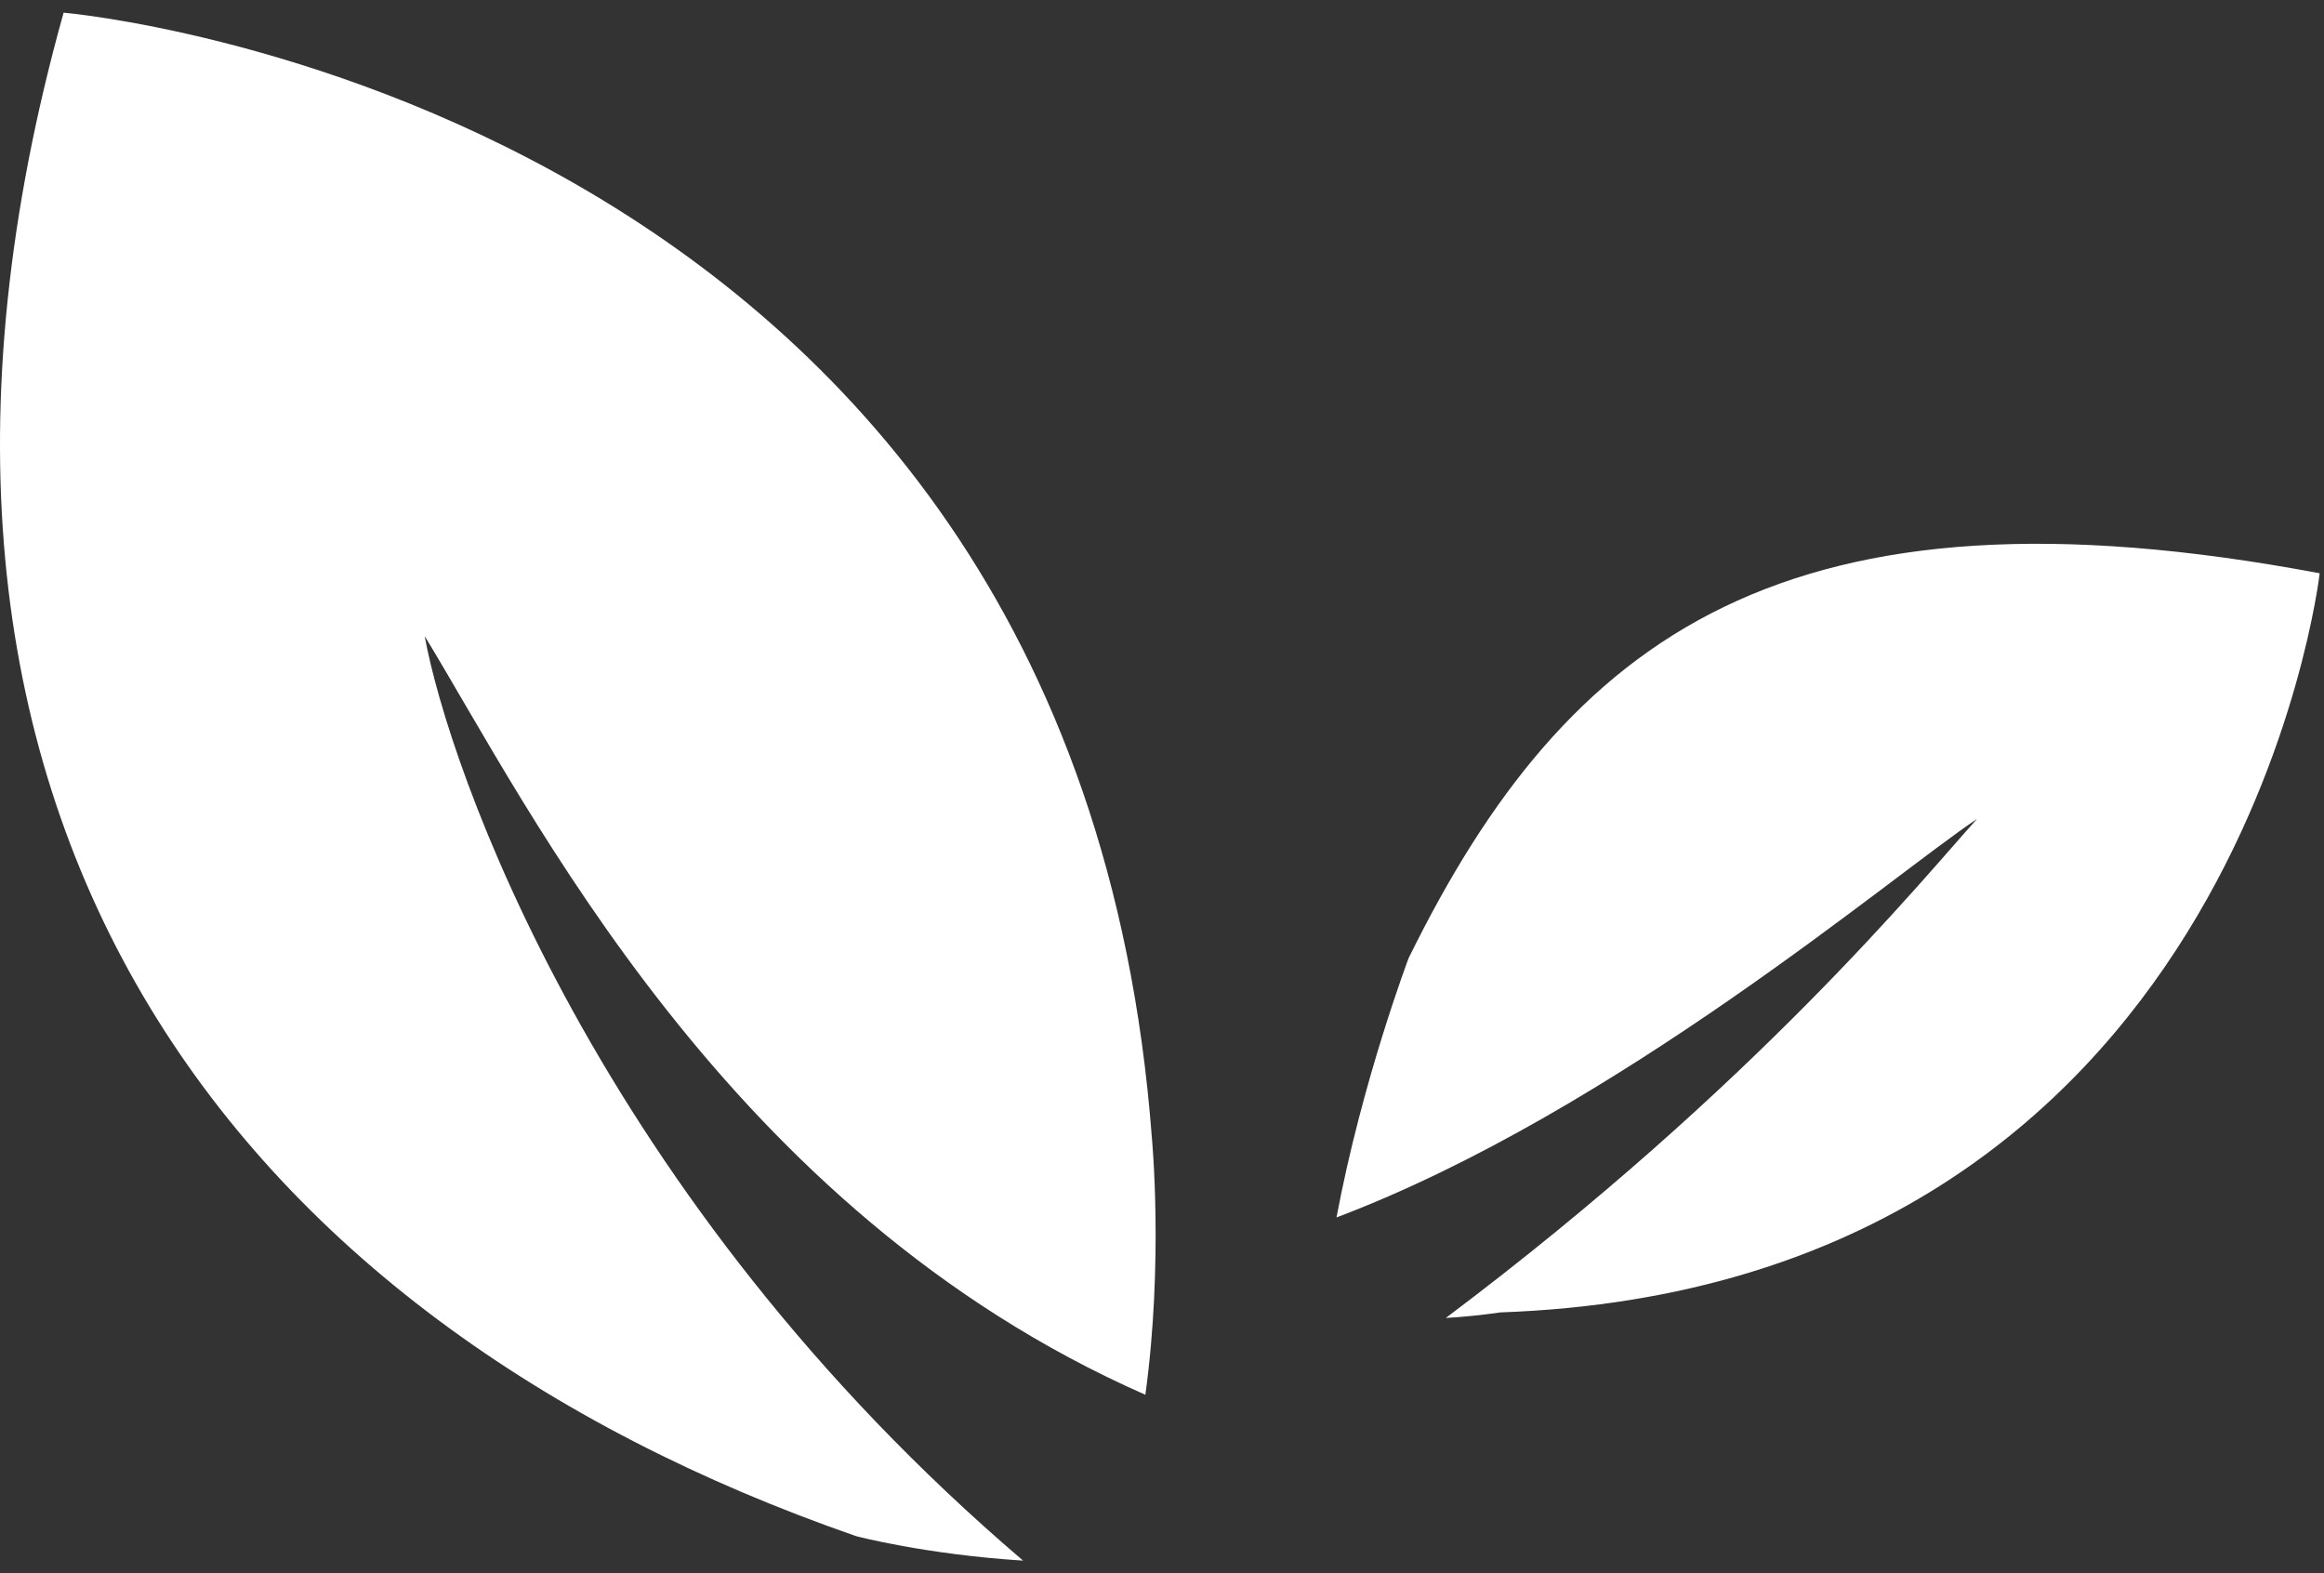 <svg width="65" height="44" viewBox="0 0 65 44" fill="none" xmlns="http://www.w3.org/2000/svg">
<rect x="0" y="0" width="65" height="44" fill="#333333" stroke="none"/>
<path d="M39.406 26.773C39.406 26.773 38.095 30.231 37.381 34.048C45.18 31.099 52.986 24.437 55.295 22.904C53.797 24.555 49.132 30.329 40.437 36.86C40.939 36.83 41.447 36.778 41.962 36.704C62.614 35.973 64.879 16.033 64.879 16.033C49.969 13.227 43.843 17.769 39.406 26.779M11.869 17.775C14.815 22.603 20.33 33.859 32.035 39.007C32.547 35.269 32.217 31.823 32.217 31.823C30.023 2.768 1.779 0.354 1.779 0.354C-4.501 22.812 6.542 36.925 23.944 42.961C23.944 42.961 25.858 43.47 28.615 43.646C16.696 33.48 12.544 21.462 11.875 17.775" fill="white"/>
</svg>
